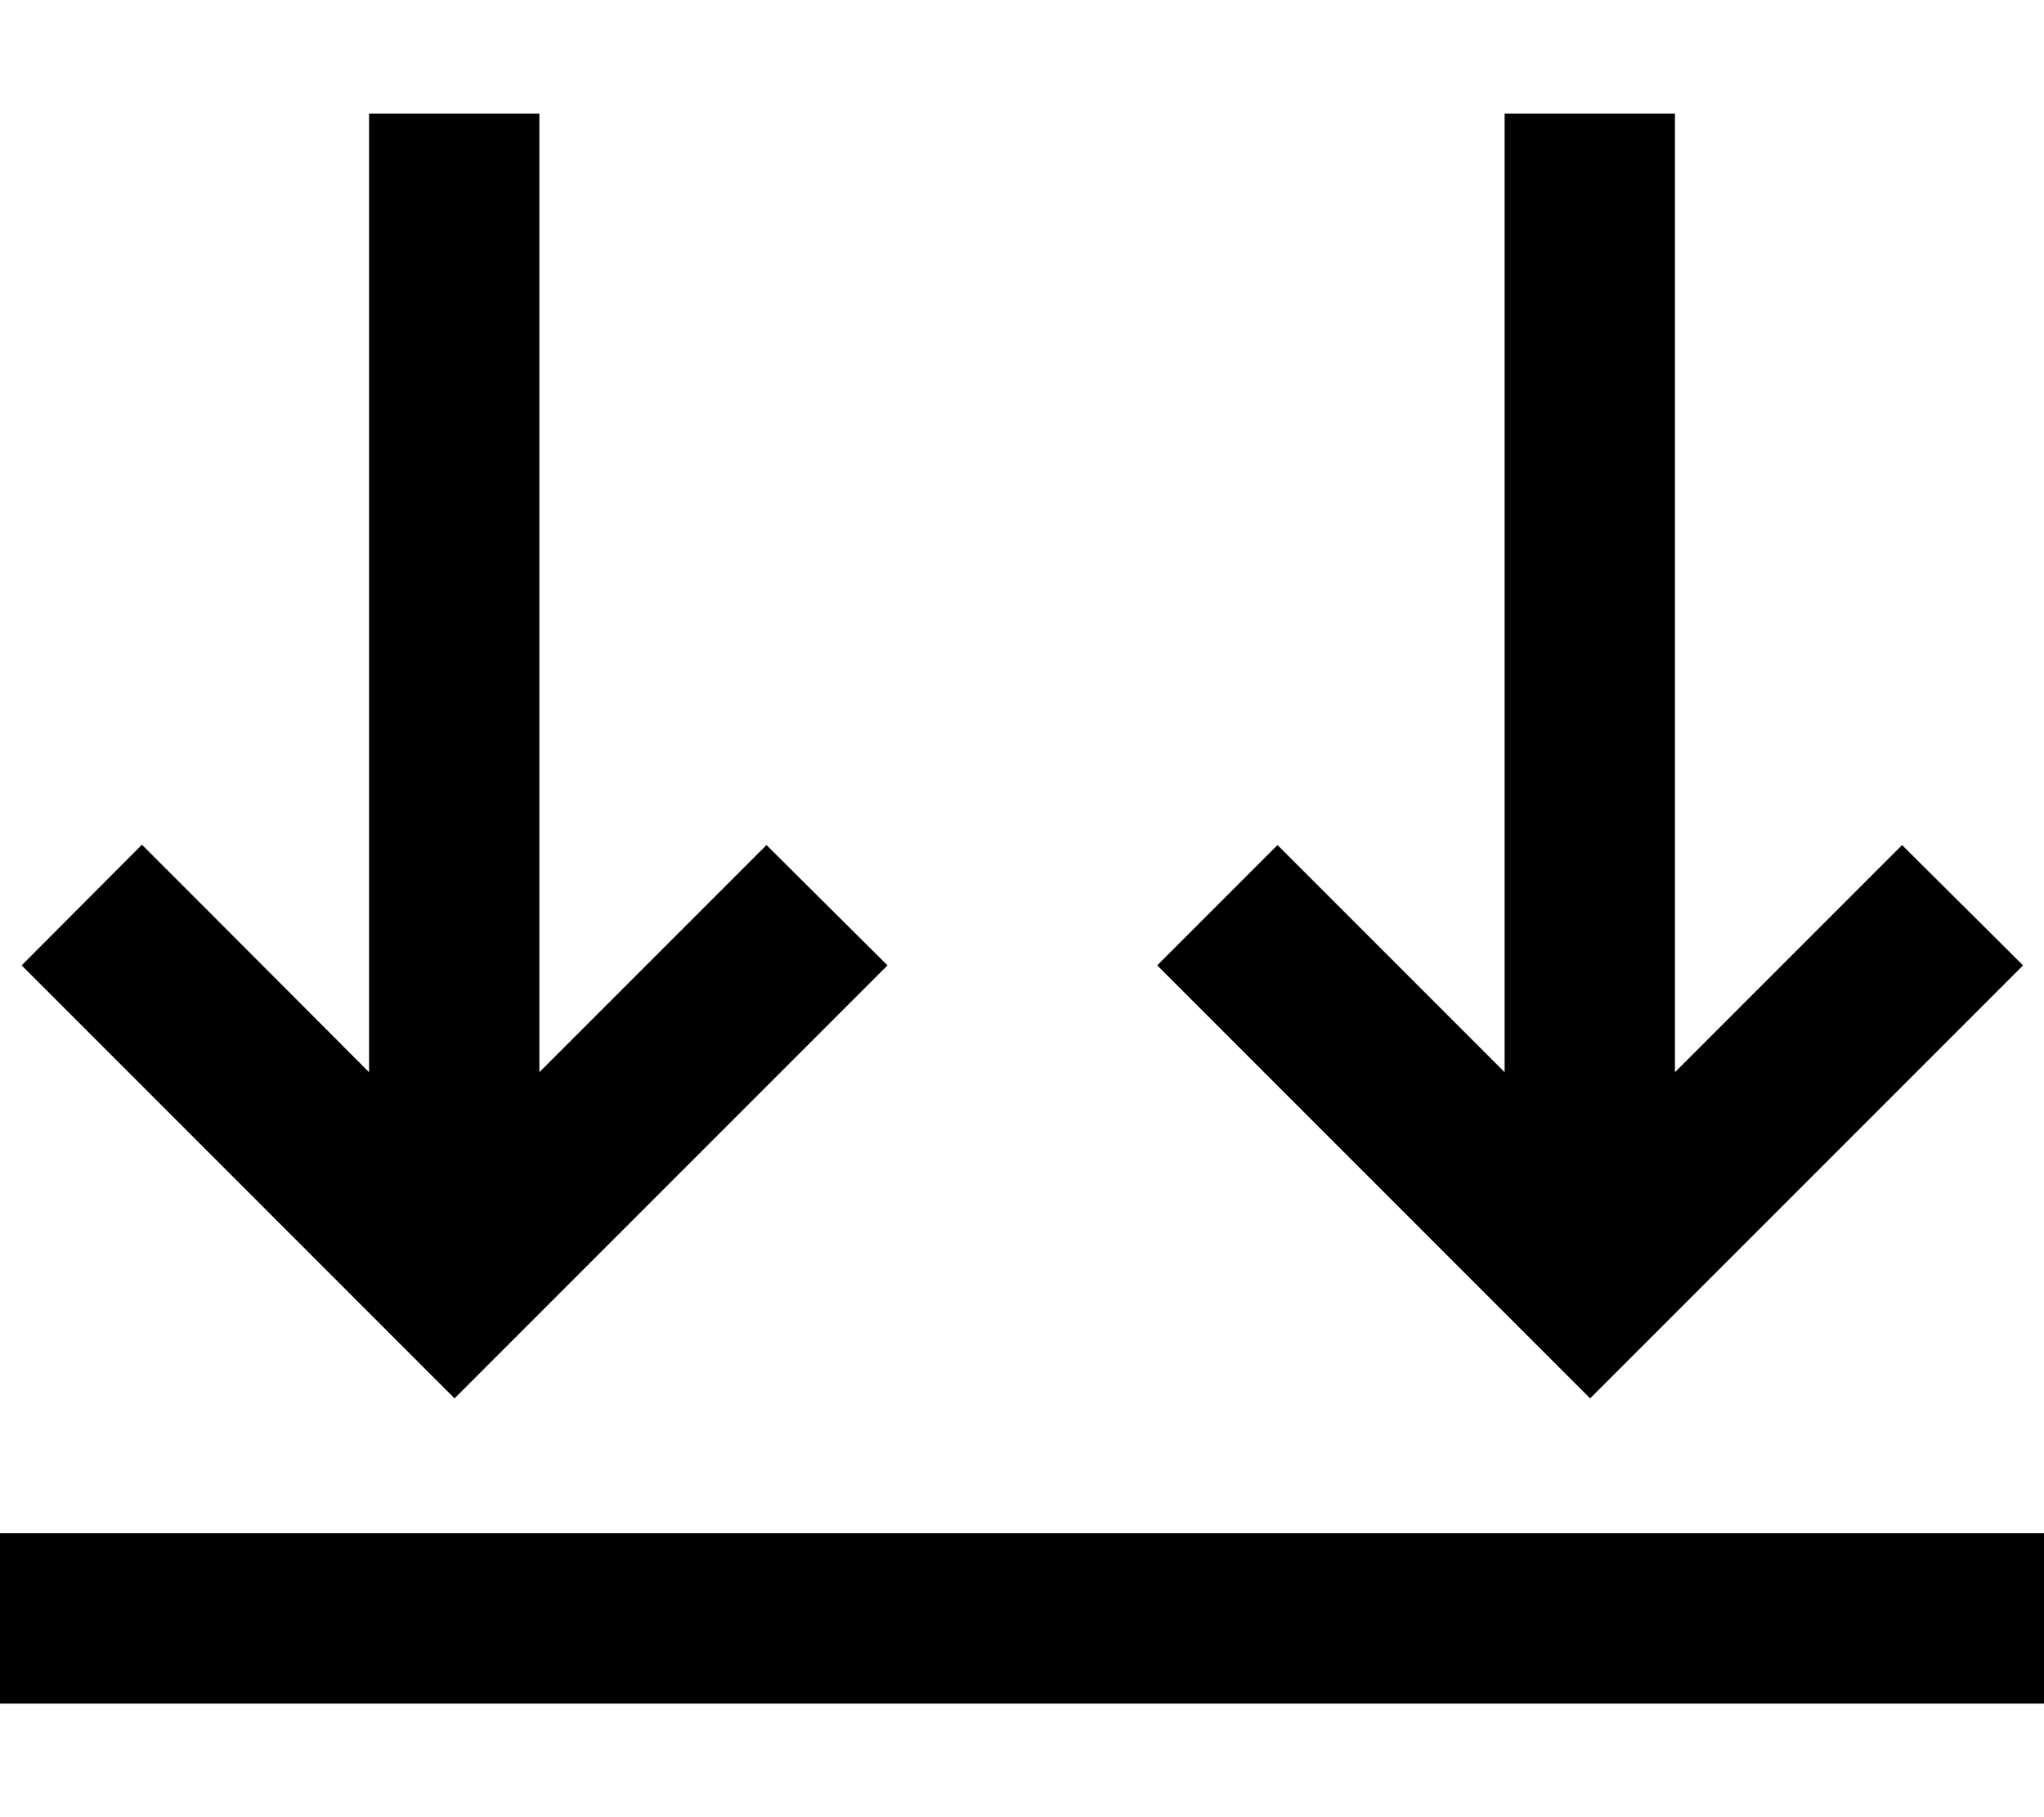 <svg xmlns="http://www.w3.org/2000/svg" viewBox="0 0 576 512"><!--! Font Awesome Pro 6.7.2 by @fontawesome - https://fontawesome.com License - https://fontawesome.com/license (Commercial License) Copyright 2024 Fonticons, Inc. --><path d="M552 432L24 432 0 432l0 48 24 0 528 0 24 0 0-48-24 0zM536 238.1l-17 17-47 47L472 56l0-24-48 0 0 24 0 246.1-47-47-17-17L326.1 272l17 17 88 88 17 17 17-17 88-88 17-17L536 238.1zm-320 0l-17 17-47 47L152 56l0-24-48 0 0 24 0 246.1L57 255l-17-17L6.1 272l17 17 88 88 17 17 17-17 88-88 17-17L216 238.1z"/></svg>